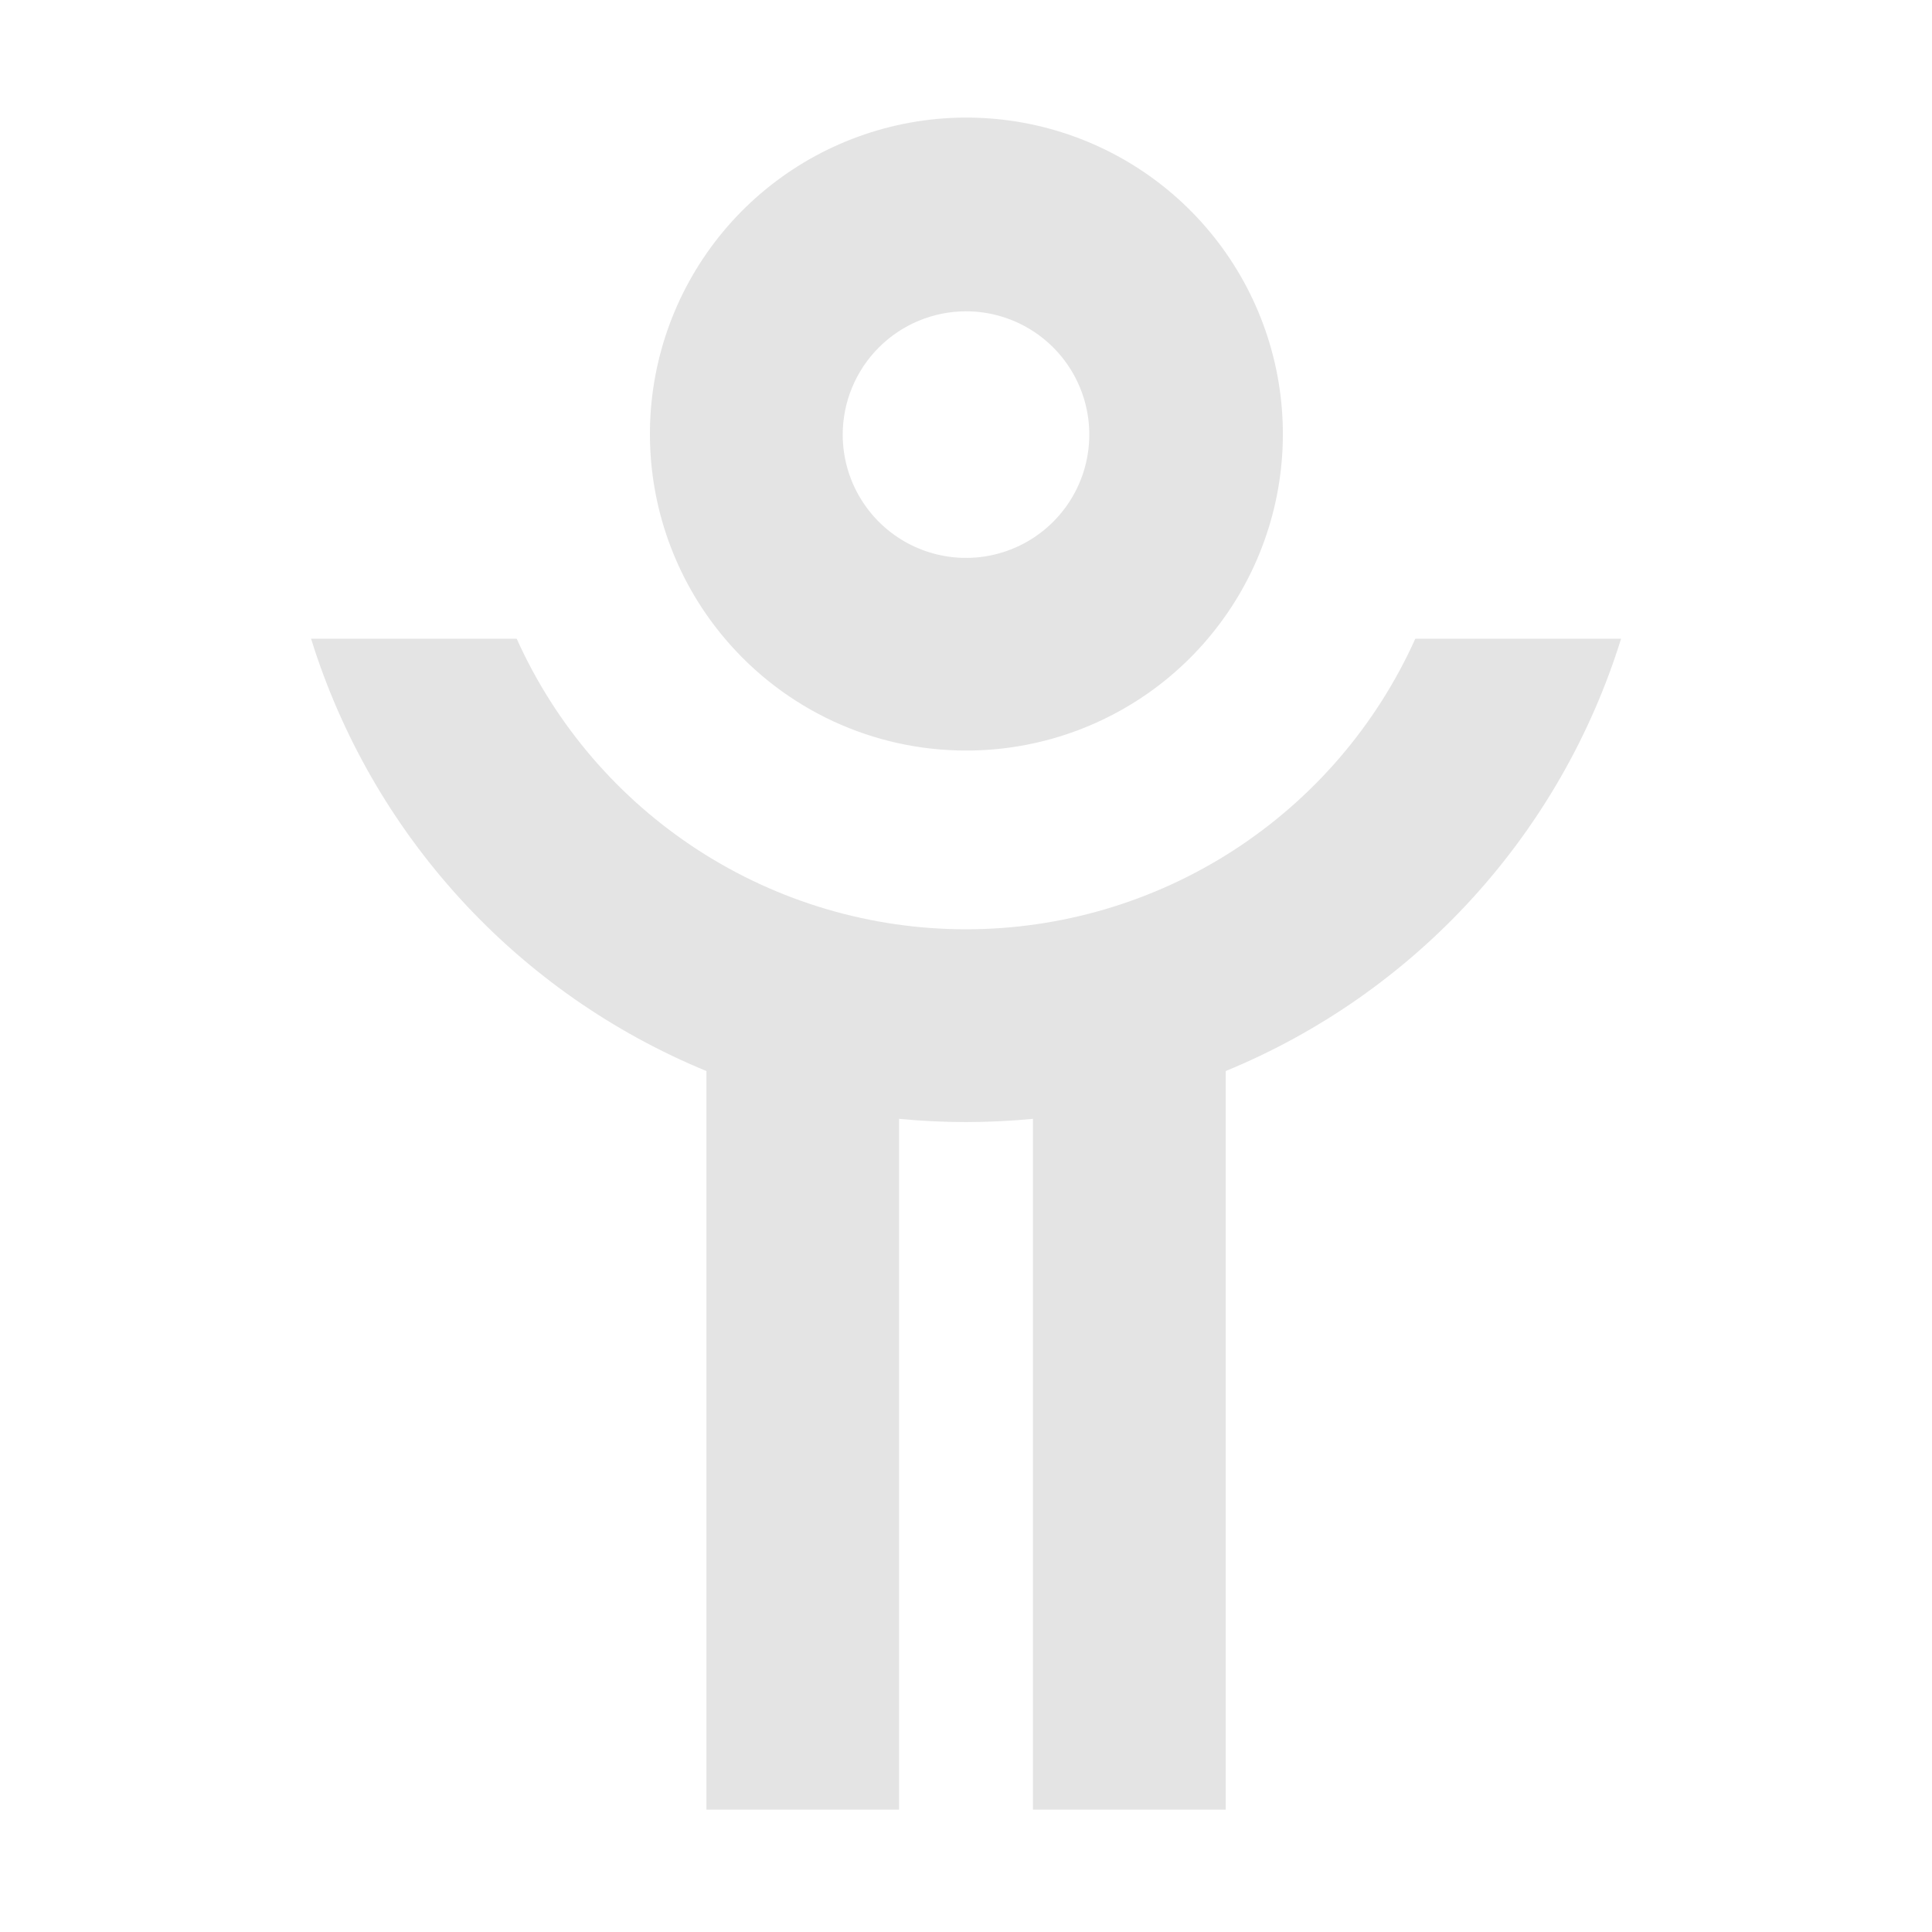 <svg width="461" height="461" viewBox="0 0 461 461" fill="none" xmlns="http://www.w3.org/2000/svg">
<g opacity="0.12" clip-path="url(#clip0_3223_55305)">
<path d="M337.706 152.416C328.414 173.071 313.353 190.601 294.334 202.9C275.316 215.198 253.149 221.74 230.501 221.74C207.852 221.74 185.686 215.198 166.667 202.9C147.649 190.601 132.588 173.071 123.295 152.416H74.228C81.396 175.49 93.567 196.698 109.873 214.528C126.178 232.357 146.217 246.37 168.56 255.565V431.802H214.529V266.969C219.767 267.48 225.102 267.736 230.501 267.736C235.899 267.736 241.202 267.48 246.473 266.969V431.802H292.473V255.565C314.816 246.37 334.855 232.357 351.161 214.528C367.467 196.698 379.637 175.49 386.805 152.416H337.706ZM230.501 179.09C247.71 179.112 264.411 173.254 277.837 162.489C291.263 151.723 300.609 136.694 304.328 119.891C308.046 103.088 305.914 85.519 298.285 70.093C290.655 54.668 277.985 42.311 262.374 35.069C246.762 27.827 229.146 26.134 212.441 30.271C195.736 34.409 180.945 44.127 170.518 57.818C160.091 71.509 154.653 88.351 155.105 105.554C155.556 122.758 161.87 139.291 173.001 152.416C180.07 160.775 188.876 167.492 198.807 172.099C208.738 176.705 219.554 179.091 230.501 179.09V179.09ZM230.501 74.28C236.321 74.28 242.01 76.007 246.849 79.241C251.688 82.475 255.459 87.072 257.685 92.45C259.911 97.827 260.492 103.745 259.354 109.453C258.216 115.161 255.411 120.403 251.293 124.516C247.175 128.629 241.93 131.429 236.221 132.561C230.512 133.692 224.595 133.105 219.22 130.873C213.844 128.642 209.252 124.866 206.023 120.023C202.794 115.181 201.074 109.489 201.08 103.669C201.097 95.874 204.203 88.404 209.718 82.895C215.232 77.387 222.706 74.289 230.501 74.28V74.28Z" fill="#1A1A1A"/>
</g>
<defs>
<clipPath id="clip0_3223_55305">
<rect width="460" height="460" fill="white" transform="translate(0.5 0.01)"/>
</clipPath>
</defs>
</svg>
